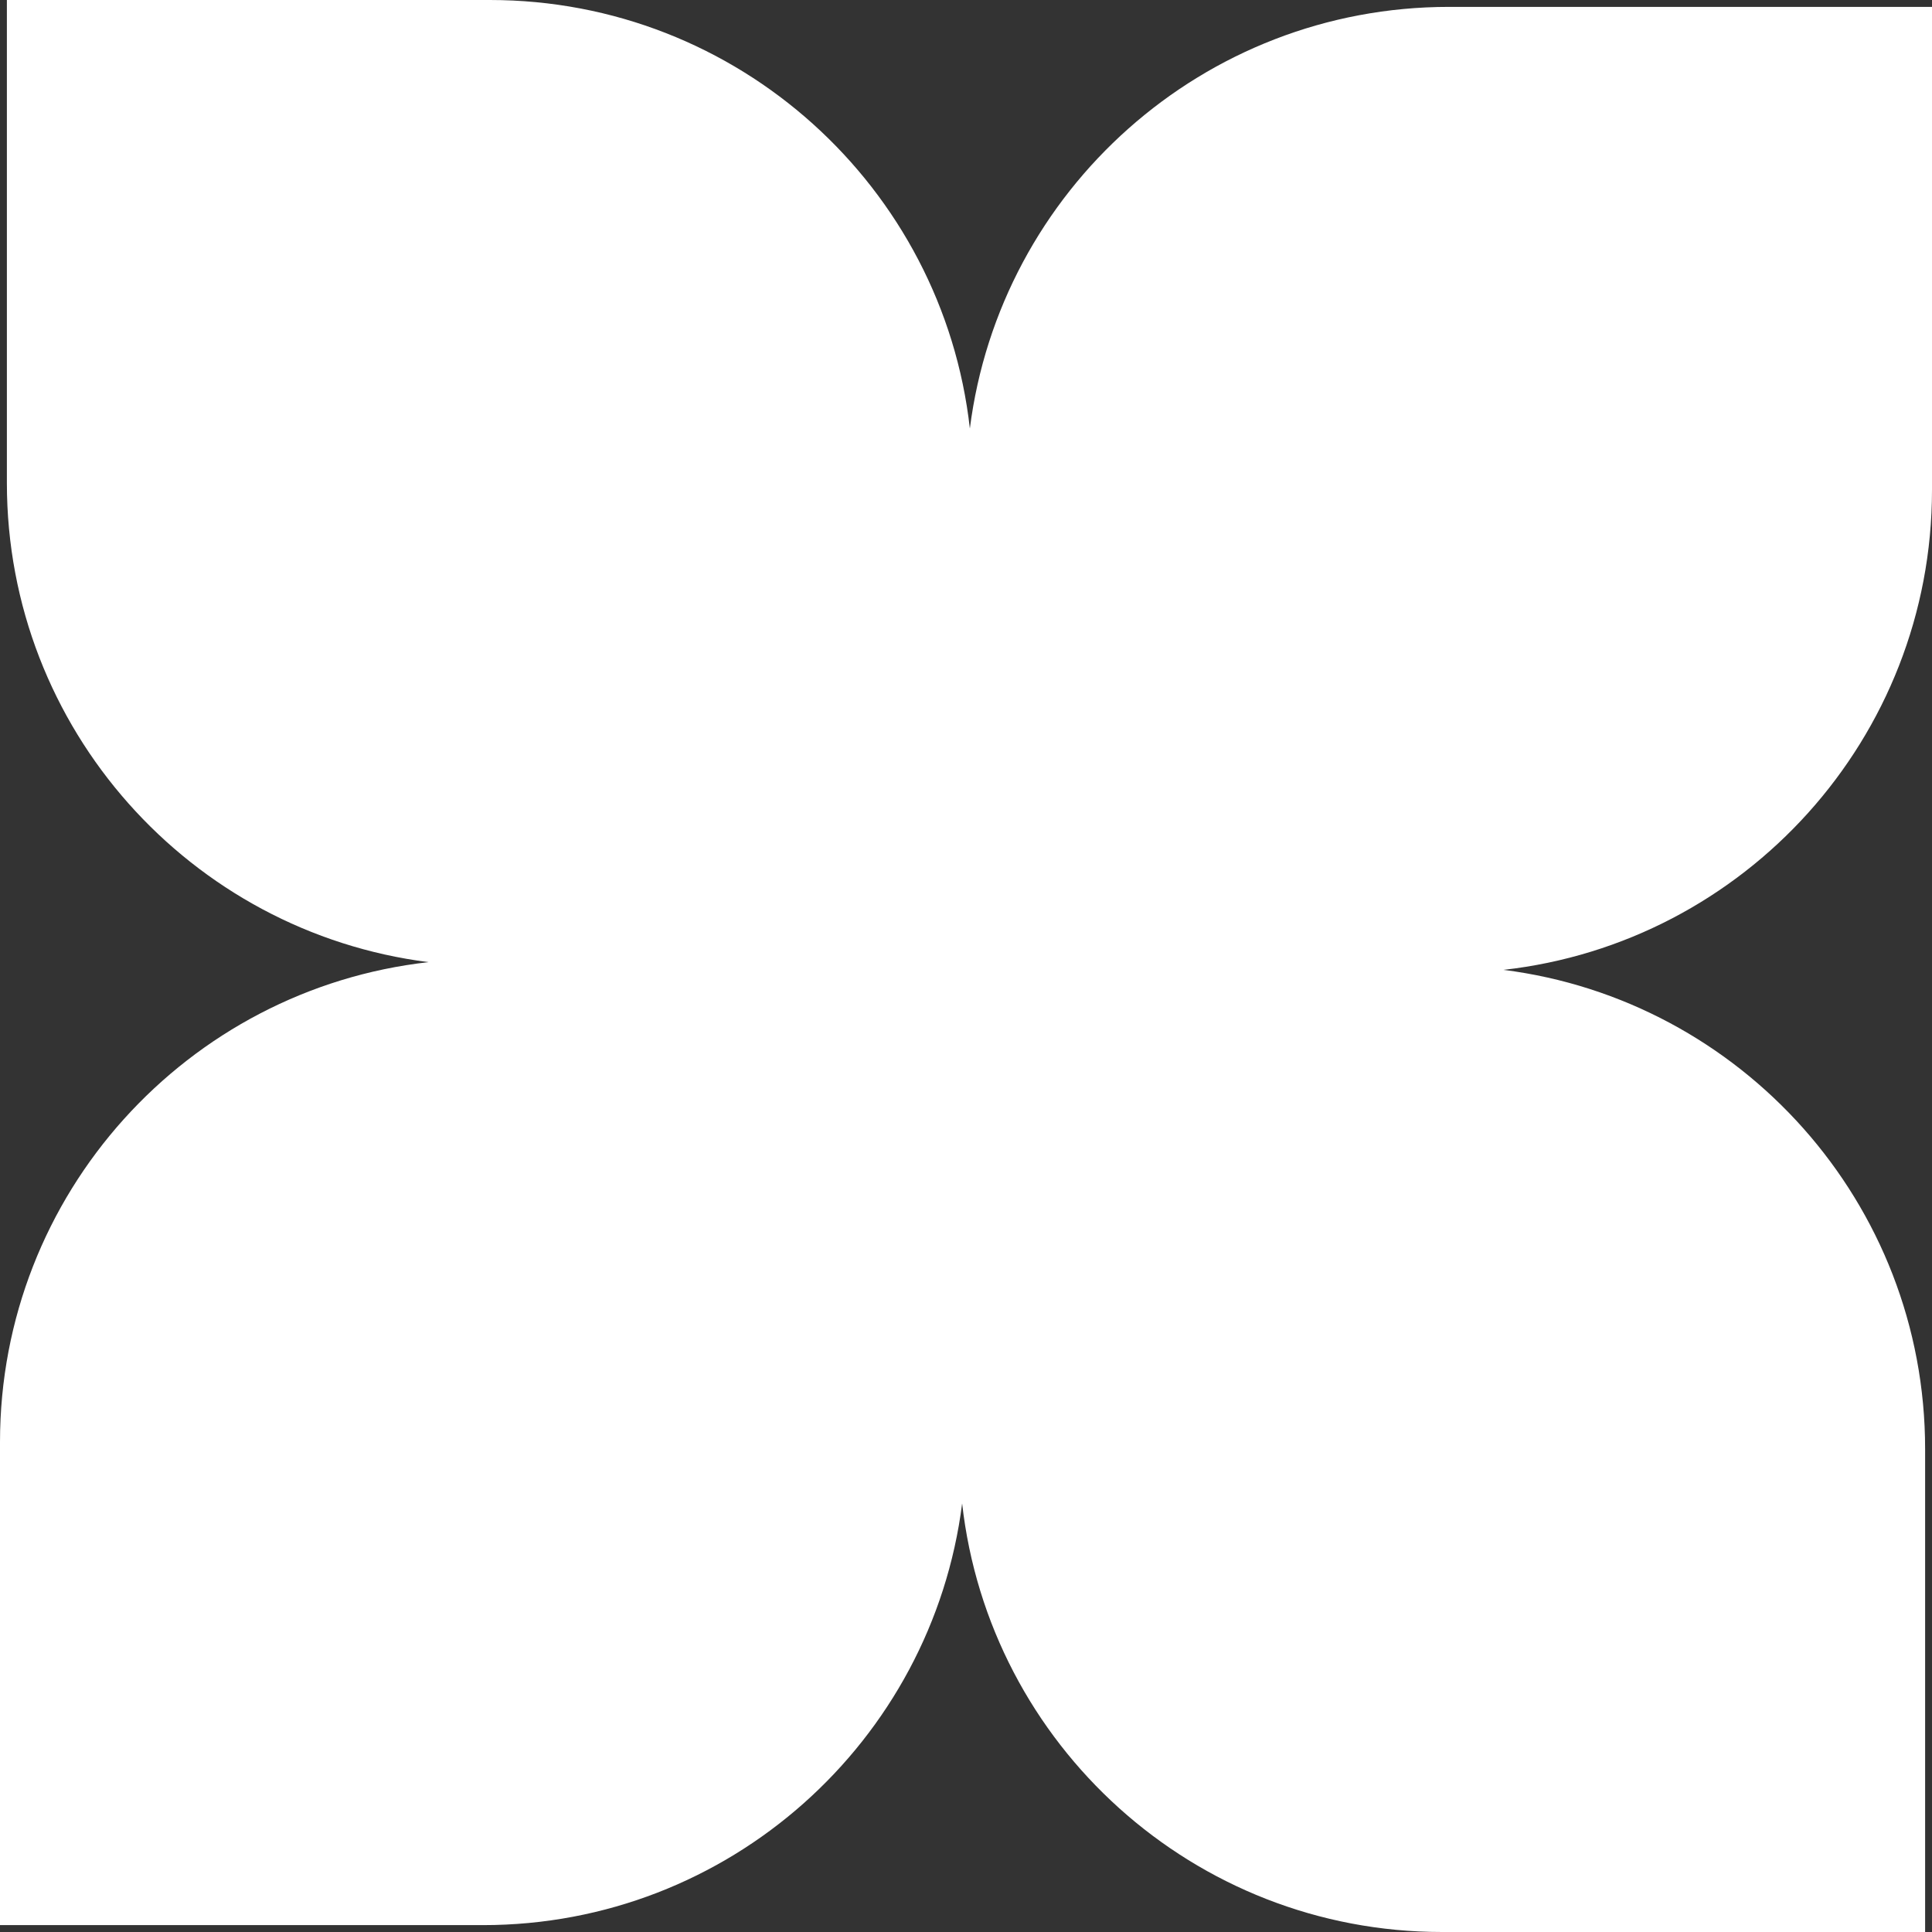 <svg width="32" height="32" viewBox="0 0 32 32" fill="none" xmlns="http://www.w3.org/2000/svg">
<rect x="0" y="0" width="32" height="32" fill="#333333" stroke="none"/>
<g clip-path="url(#clip0_739_6514)">
<path fill-rule="evenodd" clip-rule="evenodd" d="M8.114 0H0.114V8C0.114 12.074 3.159 15.437 7.098 15.936C3.104 16.384 6.7524e-07 19.773 3.49691e-07 23.886L0 31.886H8C12.074 31.886 15.437 28.84 15.936 24.902C16.384 28.896 19.773 32 23.886 32H31.886V24C31.886 19.926 28.84 16.563 24.902 16.064C28.896 15.616 32 12.227 32 8.114V0.114L24 0.114C19.926 0.114 16.563 3.159 16.064 7.098C15.616 3.104 12.227 0 8.114 0Z" fill="white"/>
</g>
<defs>
<clipPath id="clip0_739_6514">
<rect width="32" height="32" fill="white"/>
</clipPath>
</defs>
</svg>
